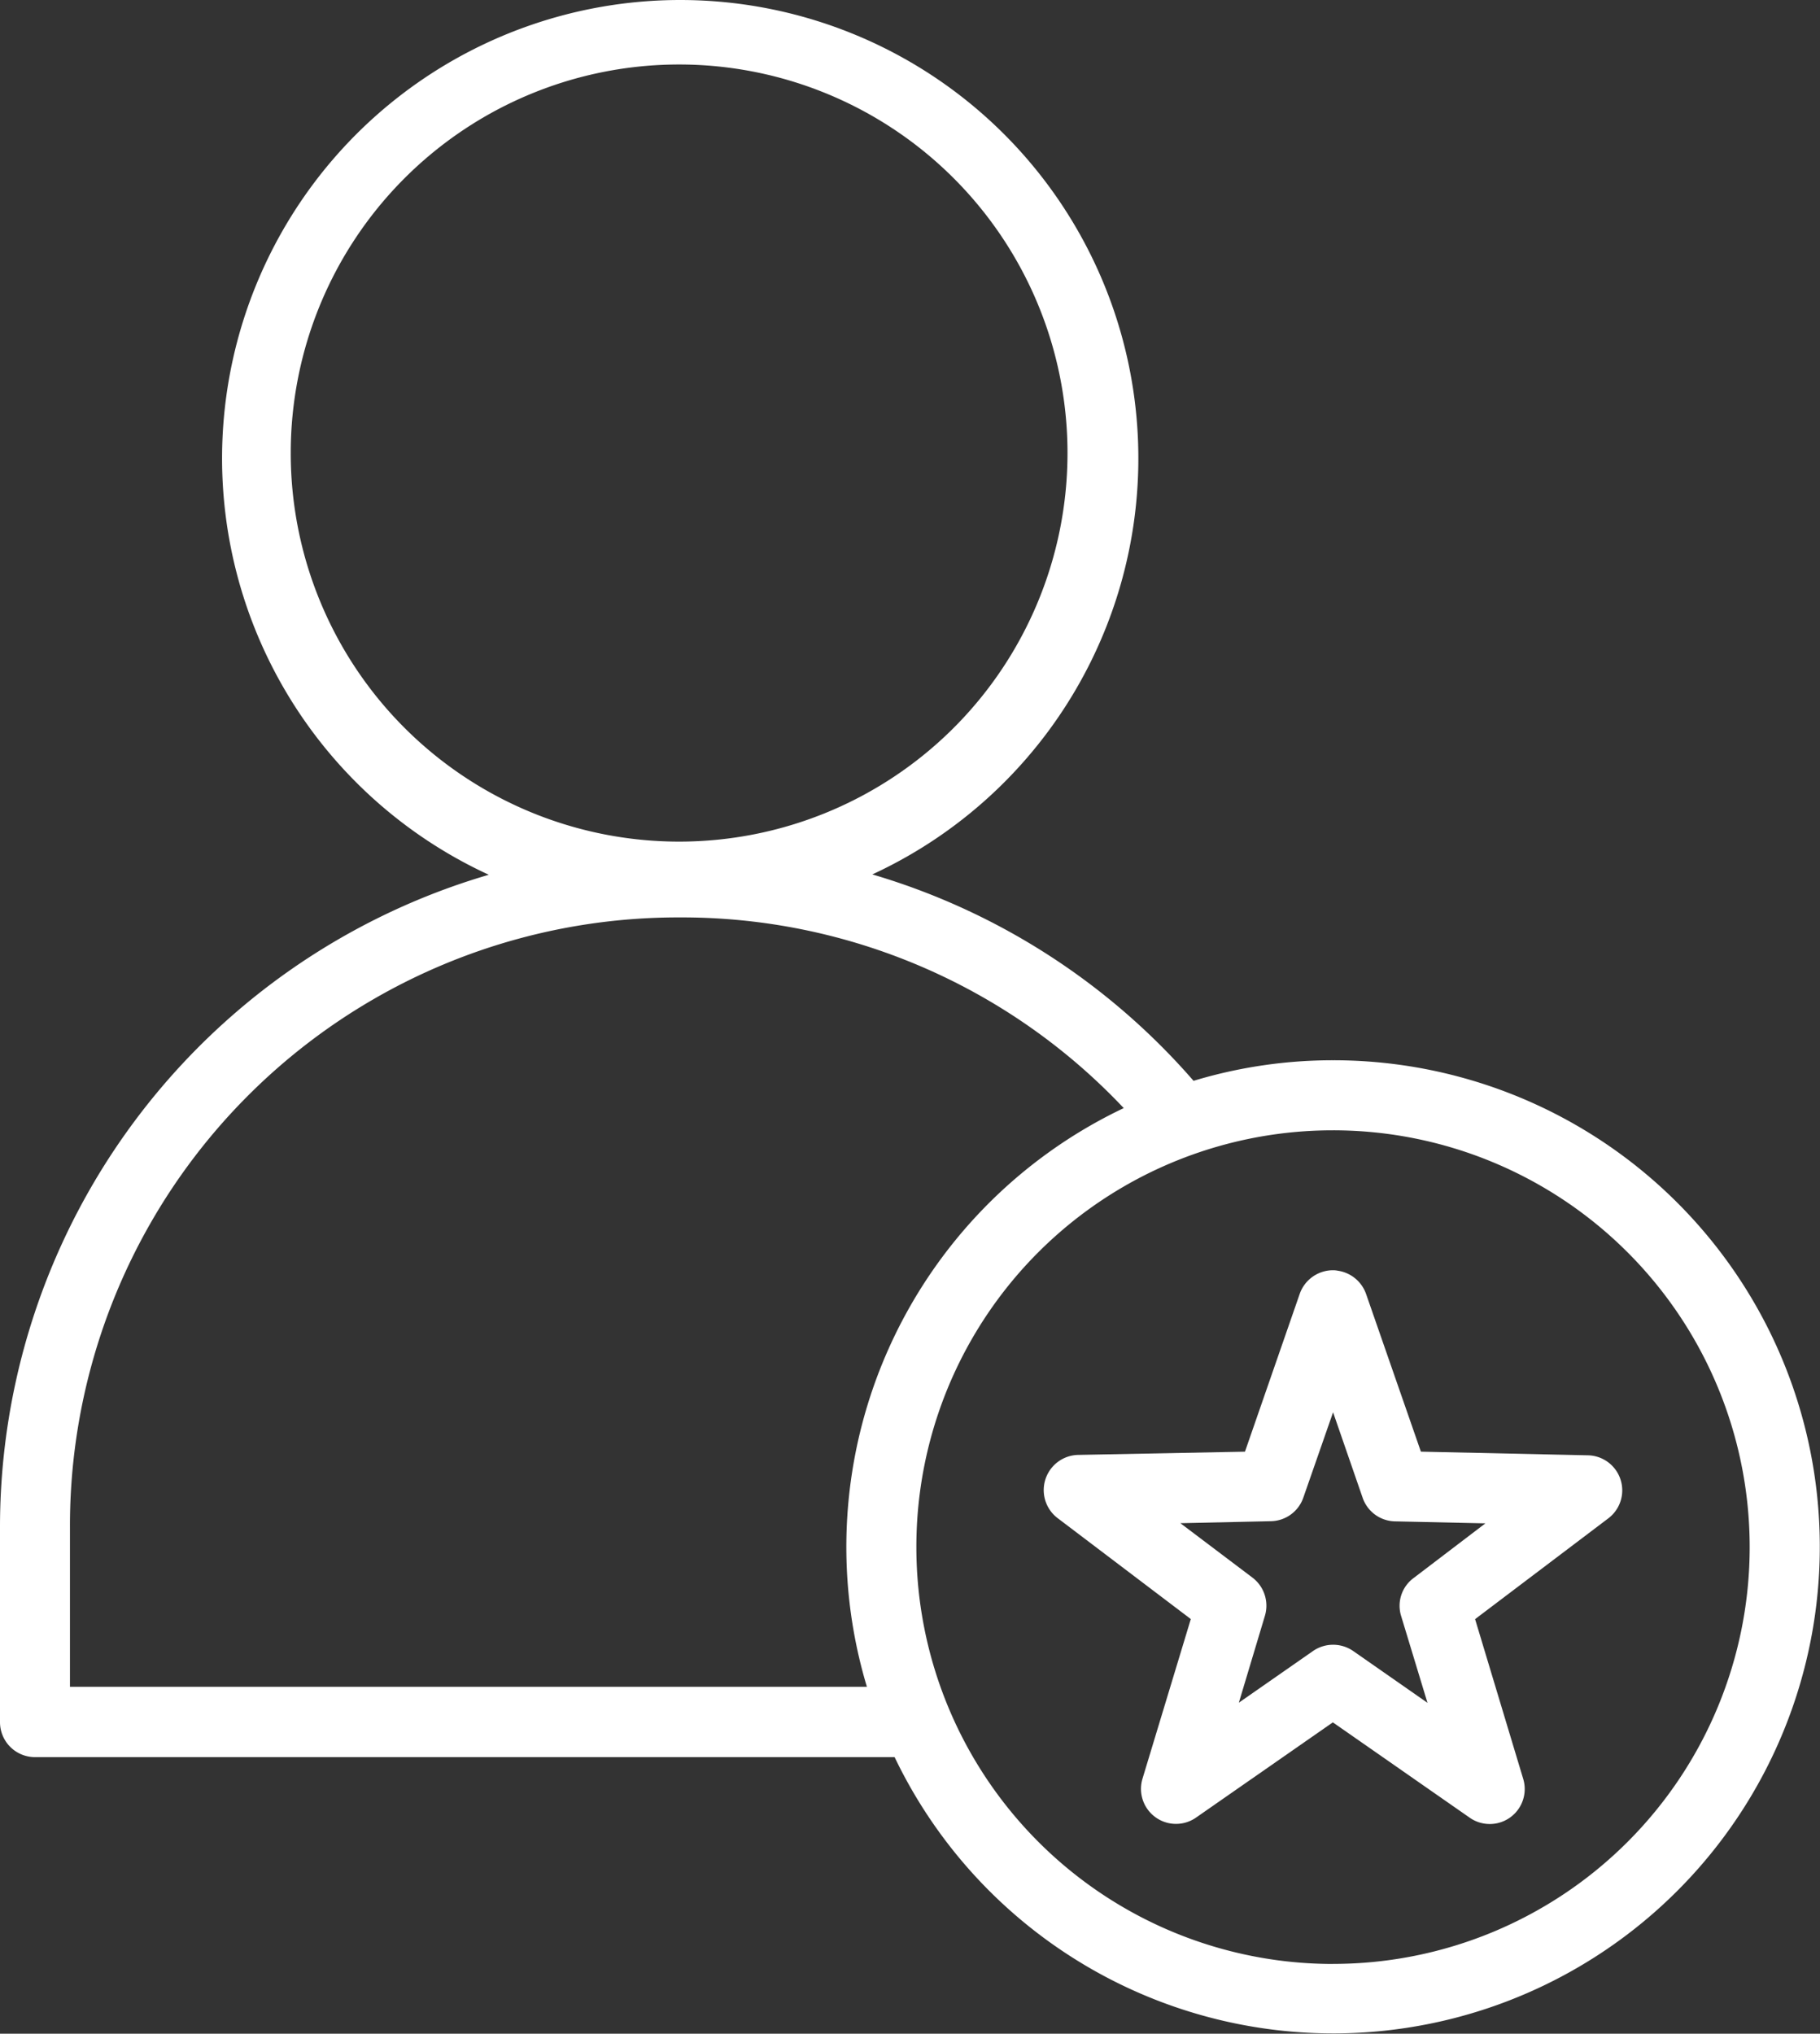 <svg xmlns="http://www.w3.org/2000/svg" xmlns:xlink="http://www.w3.org/1999/xlink" id="Group_279" data-name="Group 279" width="99.847" height="111.533" viewBox="0 0 99.847 111.533"><rect x="0" y="0" width="99.847" height="111.533" fill="#333333" stroke="none"/><defs><clipPath id="clip-path"><rect id="Rectangle_125" data-name="Rectangle 125" width="99.847" height="111.533" transform="translate(0 0)" fill="#fff"></rect></clipPath></defs><g id="Group_278" data-name="Group 278" clip-path="url(#clip-path)"><path id="Path_323" data-name="Path 323" d="M97.223,73.309a26.69,26.69,0,0,0-24.1-15.162,26.391,26.391,0,0,0-7.644,1.128,37.285,37.285,0,0,0-17.623-11.32A25.136,25.136,0,0,0,37.316,0h0a25.137,25.137,0,0,0-10.5,47.974A37.284,37.284,0,0,0,0,83.787V94.443a1.919,1.919,0,0,0,1.916,1.922H49.079A26.69,26.69,0,0,0,97.223,73.309M15.95,24.844a21.307,21.307,0,0,1,42.614,0v.01a21.307,21.307,0,0,1-42.614-.01M47.559,92.508H3.838V83.783A33.361,33.361,0,0,1,37.09,50.313h.222A33.3,33.3,0,0,1,61.649,60.771a26.64,26.64,0,0,0-14.09,31.737m25.579,15.2A22.858,22.858,0,0,1,50.273,84.858v-.005A22.838,22.838,0,0,1,73.085,61.989h.039v0a22.858,22.858,0,0,1,.014,45.716" fill="#fff"></path><path id="Path_324" data-name="Path 324" d="M87.1,79.812l-9.148-.2-3.011-8.657a1.937,1.937,0,0,0-1.553-1.267,1.231,1.231,0,0,0-.191-.024l0,0a1.936,1.936,0,0,0-1.891,1.288L68.3,79.613l-9.139.177a1.931,1.931,0,0,0-1.14,3.467l7.308,5.536-2.654,8.766a1.921,1.921,0,0,0,2.932,2.128l7.514-5.229L80.649,99.7a1.918,1.918,0,0,0,2.92-2.128l-2.644-8.775,7.308-5.527A1.923,1.923,0,0,0,87.1,79.812M77.55,86.544a1.89,1.89,0,0,0-.683,2.08l1.446,4.763-4.09-2.852a1.94,1.94,0,0,0-2.189.01l-4.069,2.833,1.426-4.753a1.933,1.933,0,0,0-.673-2.1l-3.961-2.99,4.961-.109A1.92,1.92,0,0,0,71.5,82.138l1.634-4.685,1.624,4.694a1.917,1.917,0,0,0,1.782,1.288l4.95.109Z" fill="#fff"></path></g></svg>
